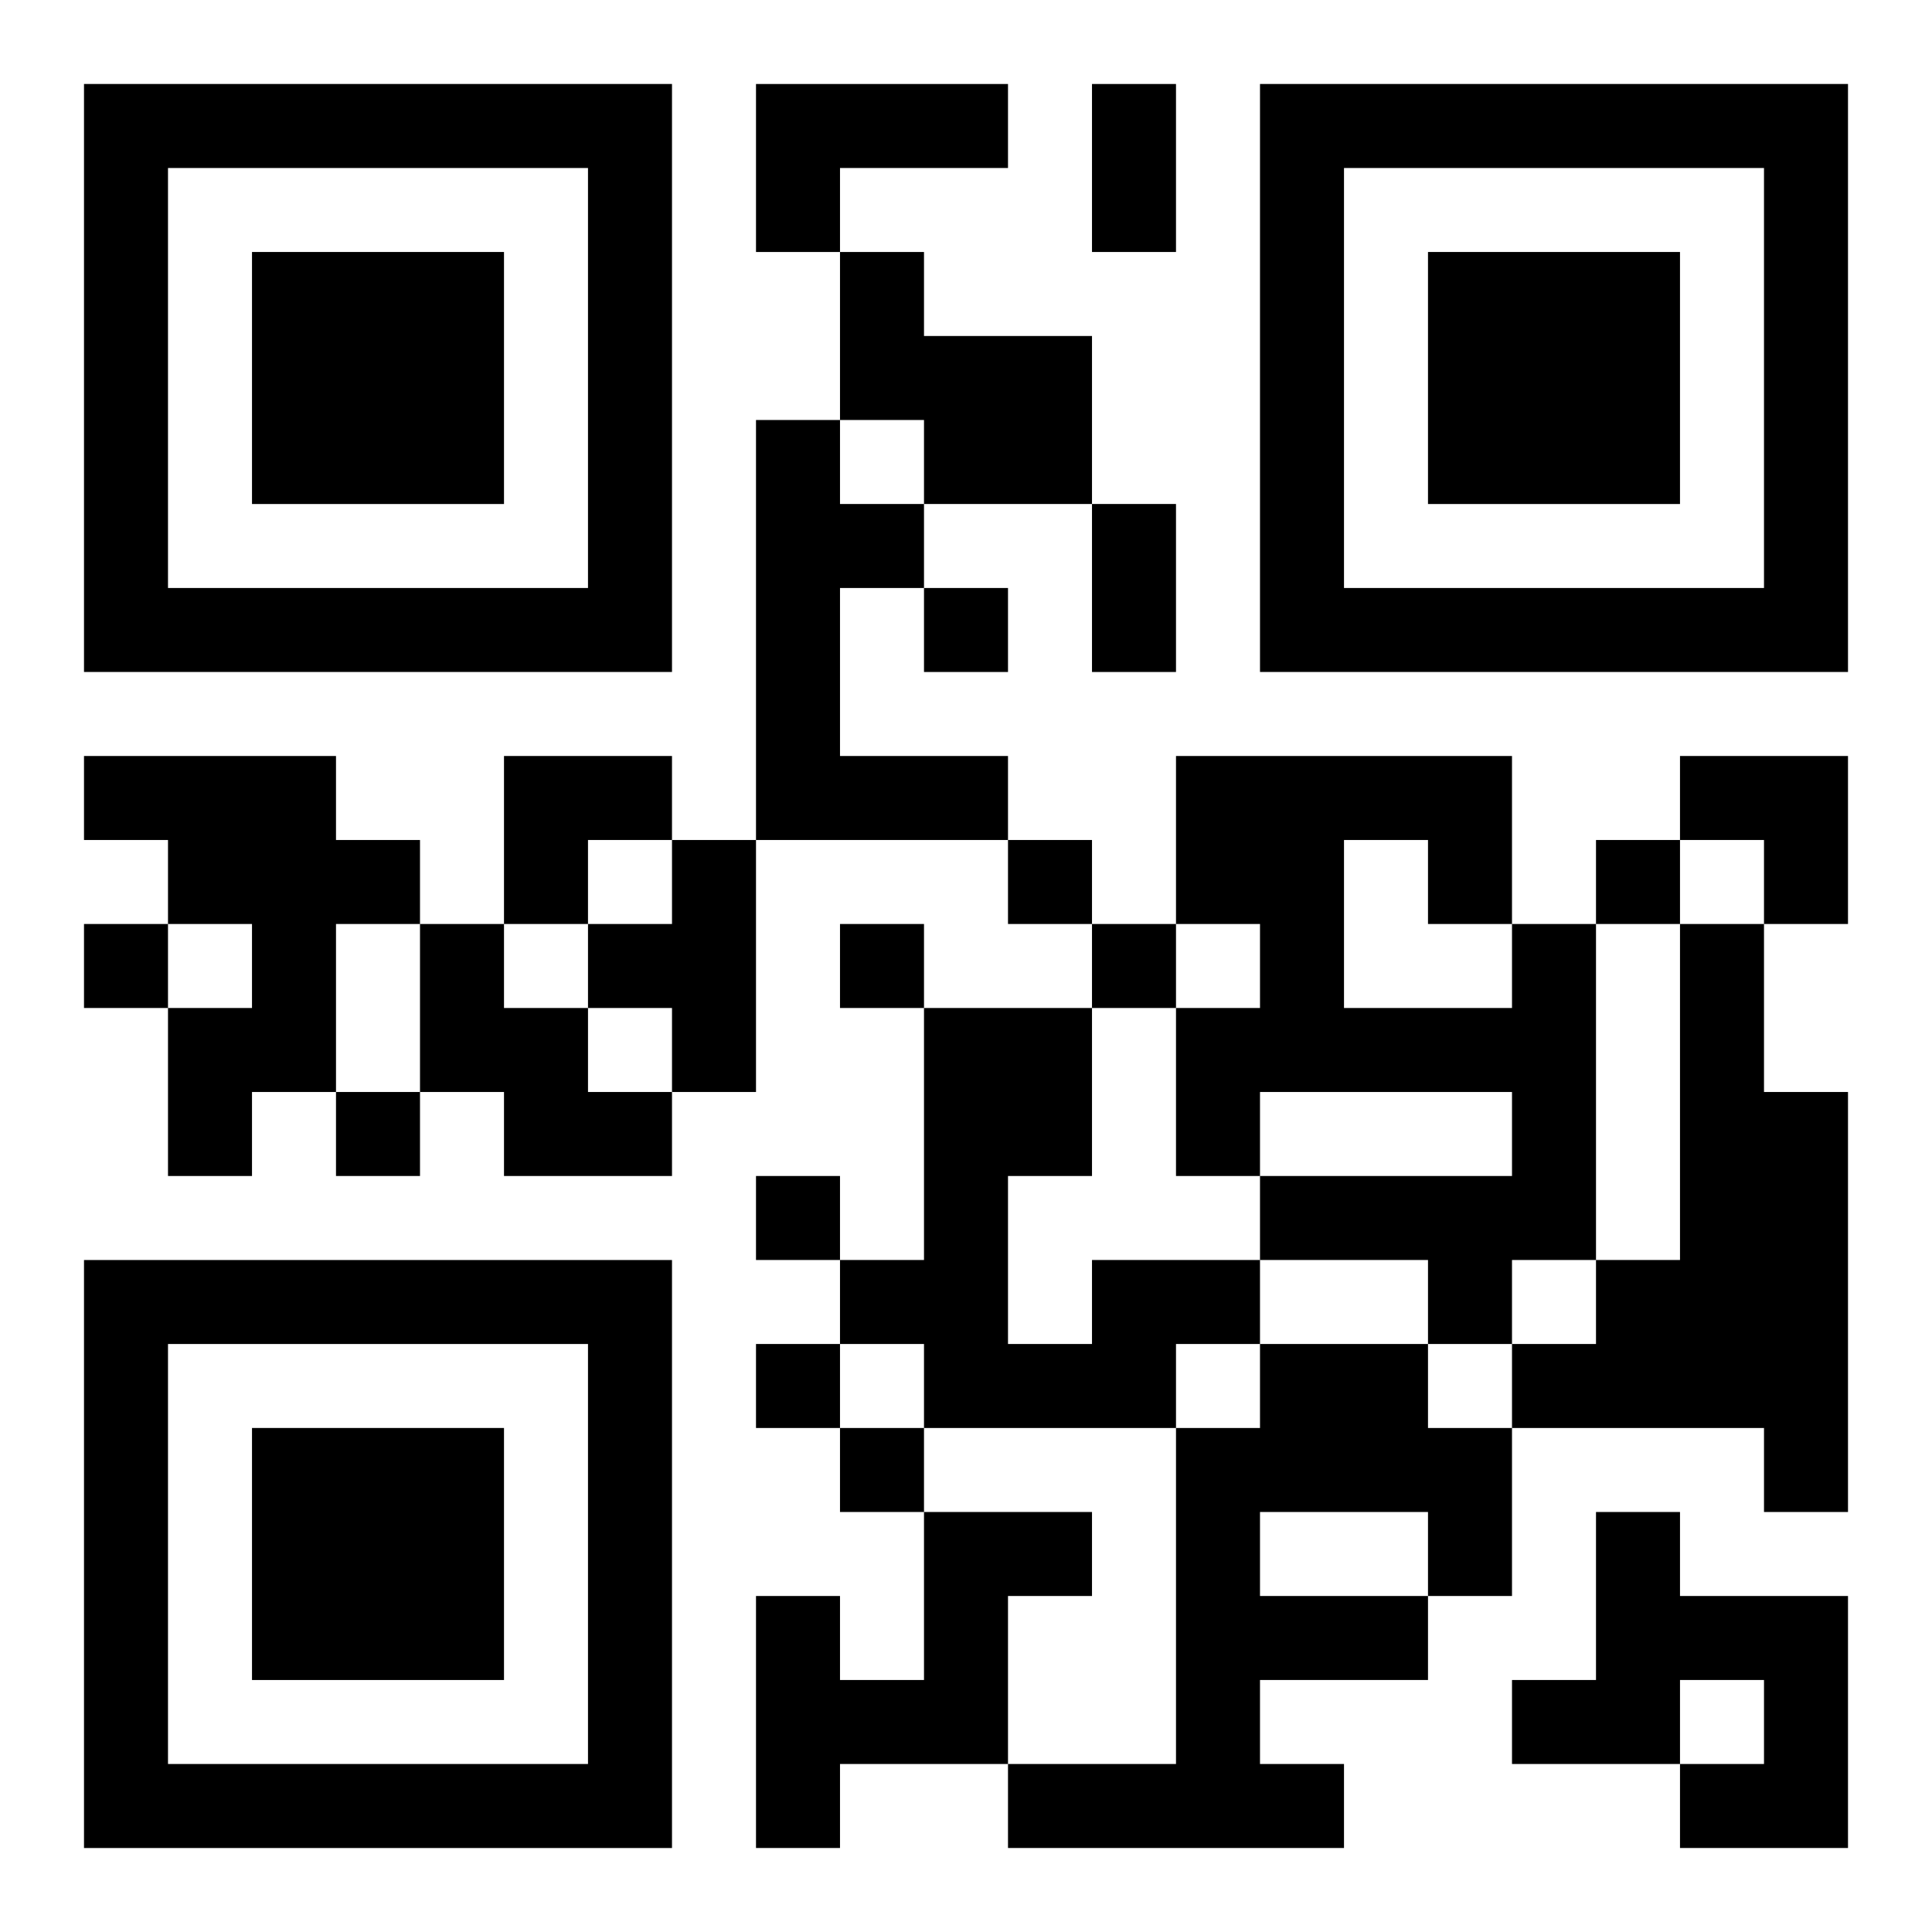 <?xml version="1.0" encoding="UTF-8"?>
<svg width="250" height="250" baseProfile="full" version="1.1" viewBox="-1 -1 23 23" xmlns="http://www.w3.org/2000/svg" xmlns:xlink="http://www.w3.org/1999/xlink"><symbol id="a"><path d="m0 7v7h7v-7h-7zm1 1h5v5h-5v-5zm1 1v3h3v-3h-3z"/></symbol><use y="-7" xlink:href="#a"/><use y="7" xlink:href="#a"/><use x="14" y="-7" xlink:href="#a"/><path d="m8 0h3v1h-2v1h-1v-2m1 2h1v1h2v2h-2v-1h-1v-2m-1 2h1v1h1v1h-1v2h2v1h-3v-5m-8 4h3v1h1v1h-1v2h-1v1h-1v-2h1v-1h-1v-1h-1v-1m7 1h1v3h-1v-1h-1v-1h1v-1m-3 1h1v1h1v1h1v1h-2v-1h-1v-2m13 0h1v4h-1v1h-1v-1h-2v-1h3v-1h-3v1h-1v-2h1v-1h-1v-2h4v2m-2-1v2h2v-1h-1v-1h-1m4 1h1v2h1v5h-1v-1h-3v-1h1v-1h1v-4m-7 4h2v1h-1v1h-3v-1h-1v-1h1v-3h2v2h-1v2h1v-1m2 1h2v1h1v2h-1v1h-2v1h1v1h-4v-1h2v-4h1v-1m0 2v1h2v-1h-2m-4 0h2v1h-1v2h-2v1h-1v-3h1v1h1v-2m8 0h1v1h2v3h-2v-1h1v-1h-1v1h-2v-1h1v-2m-8-11v1h1v-1h-1m1 3v1h1v-1h-1m7 0v1h1v-1h-1m-18 1v1h1v-1h-1m9 0v1h1v-1h-1m3 0v1h1v-1h-1m-9 2v1h1v-1h-1m5 1v1h1v-1h-1m0 2v1h1v-1h-1m1 1v1h1v-1h-1m3-16h1v2h-1v-2m0 5h1v2h-1v-2m-7 3h2v1h-1v1h-1zm14 0h2v2h-1v-1h-1z"/></svg>
